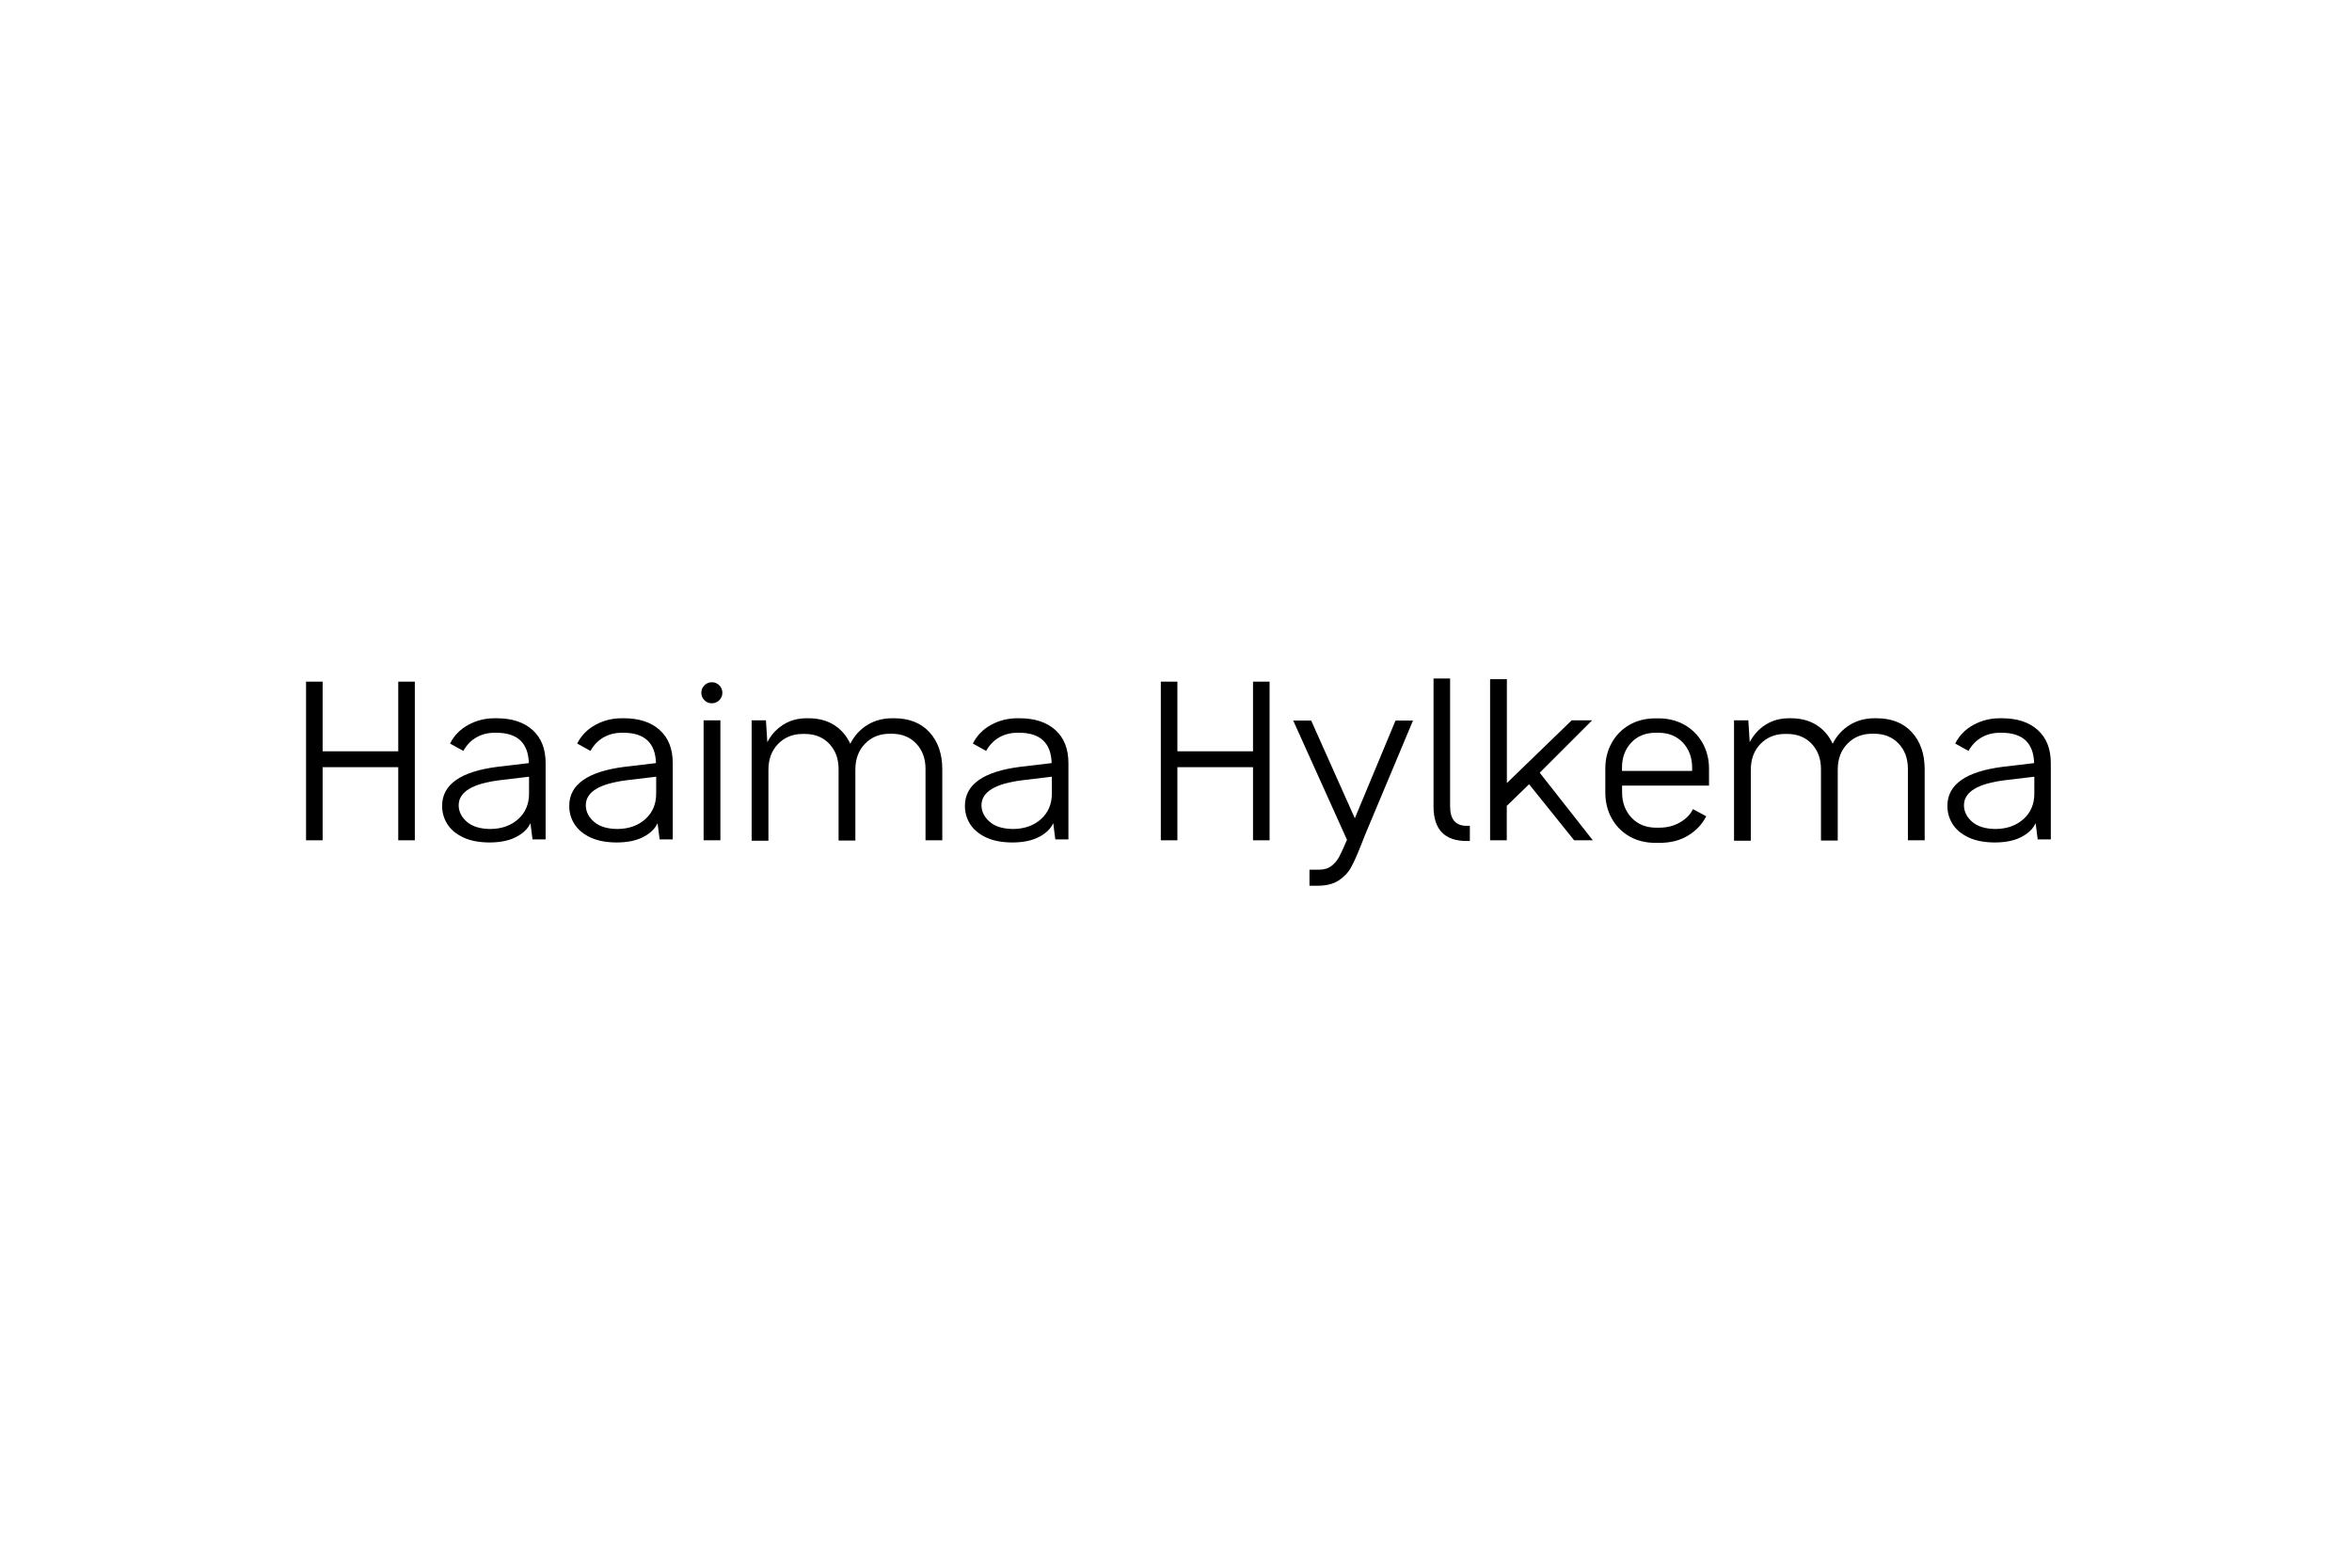 <?xml version="1.0" encoding="utf-8"?>
<!-- Generator: Adobe Illustrator 24.2.1, SVG Export Plug-In . SVG Version: 6.00 Build 0)  -->
<svg version="1.1" id="Laag_1" xmlns="http://www.w3.org/2000/svg" xmlns:xlink="http://www.w3.org/1999/xlink" x="0px" y="0px"
	 viewBox="0 0 237 158" style="enable-background:new 0 0 237 158;" xml:space="preserve">
<g>
	<path d="M32.51,84.69h-1.67V68.7h1.67v7.02h7.62V68.7h1.67v15.99h-1.67v-7.37h-7.62V84.69z"/>
	<path d="M46.66,84.39c-0.71-0.34-1.24-0.79-1.59-1.34c-0.35-0.56-0.52-1.17-0.52-1.83c0-2.16,1.87-3.47,5.61-3.94l3.13-0.37
		c-0.06-2.04-1.16-3.06-3.29-3.06h-0.14c-0.69,0-1.32,0.16-1.86,0.47c-0.55,0.32-0.98,0.77-1.31,1.36l-1.34-0.74
		c0.4-0.8,1.01-1.43,1.83-1.88c0.82-0.45,1.71-0.67,2.66-0.67h0.21c1.53,0,2.73,0.39,3.61,1.18c0.88,0.79,1.32,1.9,1.32,3.34v7.69
		h-1.32l-0.21-1.64c-0.25,0.56-0.72,1.02-1.43,1.39c-0.7,0.37-1.61,0.56-2.72,0.56C48.25,84.9,47.37,84.73,46.66,84.39z
		 M52.22,82.55c0.73-0.66,1.09-1.51,1.09-2.56v-1.71l-2.92,0.35c-2.78,0.34-4.17,1.18-4.17,2.53c0,0.63,0.28,1.19,0.83,1.67
		c0.56,0.48,1.36,0.72,2.41,0.72C50.58,83.53,51.5,83.2,52.22,82.55z"/>
	<path d="M59.47,84.39c-0.71-0.34-1.24-0.79-1.59-1.34c-0.35-0.56-0.52-1.17-0.52-1.83c0-2.16,1.87-3.47,5.61-3.94l3.13-0.37
		c-0.06-2.04-1.16-3.06-3.29-3.06h-0.14c-0.69,0-1.32,0.16-1.86,0.47c-0.55,0.32-0.98,0.77-1.31,1.36l-1.34-0.74
		c0.4-0.8,1.01-1.43,1.83-1.88c0.82-0.45,1.71-0.67,2.66-0.67h0.21c1.53,0,2.73,0.39,3.61,1.18c0.88,0.79,1.32,1.9,1.32,3.34v7.69
		h-1.32l-0.21-1.64c-0.25,0.56-0.72,1.02-1.43,1.39c-0.7,0.37-1.61,0.56-2.72,0.56C61.06,84.9,60.18,84.73,59.47,84.39z
		 M65.03,82.55c0.73-0.66,1.09-1.51,1.09-2.56v-1.71l-2.92,0.35c-2.78,0.34-4.17,1.18-4.17,2.53c0,0.63,0.28,1.19,0.83,1.67
		c0.56,0.48,1.36,0.72,2.41,0.72C63.39,83.53,64.31,83.2,65.03,82.55z"/>
	<path d="M70.98,70.57c-0.21-0.21-0.31-0.46-0.31-0.75c0-0.29,0.1-0.54,0.31-0.75c0.21-0.21,0.46-0.31,0.75-0.31
		c0.29,0,0.54,0.1,0.75,0.31c0.21,0.21,0.31,0.46,0.31,0.75c0,0.29-0.1,0.54-0.31,0.75c-0.21,0.21-0.46,0.31-0.75,0.31
		C71.44,70.88,71.18,70.78,70.98,70.57z M72.59,84.69H70.9V72.6h1.69V84.69z"/>
	<path d="M90.1,72.39c1.51,0,2.7,0.47,3.56,1.41c0.86,0.94,1.29,2.19,1.29,3.73v7.16h-1.69v-7.2c0-1.05-0.32-1.9-0.95-2.56
		c-0.63-0.66-1.45-0.98-2.46-0.98h-0.21c-1,0-1.83,0.34-2.48,1.01c-0.65,0.67-0.97,1.54-0.97,2.61v7.14h-1.69v-7.2
		c0-1.05-0.32-1.9-0.95-2.56c-0.63-0.66-1.45-0.98-2.46-0.98h-0.21c-1,0-1.83,0.34-2.48,1.01c-0.65,0.67-0.97,1.54-0.97,2.61v7.14
		h-1.69V72.6h1.44l0.14,2.2c0.39-0.74,0.92-1.33,1.6-1.76c0.68-0.43,1.47-0.65,2.36-0.65h0.19c1,0,1.86,0.23,2.58,0.68
		c0.72,0.46,1.26,1.09,1.63,1.89c0.4-0.8,0.97-1.43,1.71-1.89c0.74-0.46,1.58-0.68,2.53-0.68H90.1z"/>
	<path d="M99.34,84.39c-0.71-0.34-1.24-0.79-1.59-1.34c-0.35-0.56-0.52-1.17-0.52-1.83c0-2.16,1.87-3.47,5.61-3.94l3.13-0.37
		c-0.06-2.04-1.16-3.06-3.29-3.06h-0.14c-0.69,0-1.32,0.16-1.86,0.47c-0.55,0.32-0.98,0.77-1.31,1.36l-1.34-0.74
		c0.4-0.8,1.01-1.43,1.83-1.88c0.82-0.45,1.71-0.67,2.66-0.67h0.21c1.53,0,2.73,0.39,3.61,1.18c0.88,0.79,1.32,1.9,1.32,3.34v7.69
		h-1.32l-0.21-1.64c-0.25,0.56-0.72,1.02-1.43,1.39c-0.7,0.37-1.61,0.56-2.72,0.56C100.93,84.9,100.05,84.73,99.34,84.39z
		 M104.9,82.55c0.73-0.66,1.09-1.51,1.09-2.56v-1.71l-2.92,0.35c-2.78,0.34-4.17,1.18-4.17,2.53c0,0.63,0.28,1.19,0.83,1.67
		c0.56,0.48,1.36,0.72,2.41,0.72C103.26,83.53,104.18,83.2,104.9,82.55z"/>
	<path d="M118.64,84.69h-1.67V68.7h1.67v7.02h7.62V68.7h1.67v15.99h-1.67v-7.37h-7.62V84.69z"/>
	<path d="M142.39,72.6l-4.77,11.38l-0.28,0.7l-0.25,0.63c-0.36,0.91-0.68,1.63-0.97,2.14c-0.29,0.52-0.71,0.95-1.25,1.3
		c-0.54,0.35-1.24,0.52-2.11,0.52h-0.81v-1.62h0.97c0.51,0,0.93-0.13,1.25-0.38c0.32-0.25,0.58-0.56,0.78-0.93
		c0.19-0.36,0.45-0.93,0.78-1.7l-5.42-12.02h1.81l4.4,9.85l4.1-9.85H142.39z"/>
	<path d="M147.79,84.76c-2.22,0-3.34-1.16-3.34-3.48v-12.9h1.67v12.9c0,1.3,0.56,1.95,1.67,1.95h0.32v1.53H147.79z"/>
	<path d="M151.84,84.69h-1.69V68.45h1.69v10.47l6.53-6.32h2.06l-5.28,5.28l5.35,6.81h-1.88l-4.54-5.65l-2.25,2.18V84.69z"/>
	<path d="M163.45,79.18v0.67c0,1.03,0.32,1.89,0.95,2.56c0.63,0.67,1.47,1.01,2.5,1.01h0.28c0.79,0,1.49-0.18,2.1-0.53
		c0.61-0.35,1.05-0.8,1.31-1.34l1.34,0.72c-0.4,0.79-1,1.43-1.81,1.93c-0.8,0.5-1.78,0.75-2.92,0.75h-0.37c-1,0-1.89-0.22-2.65-0.66
		c-0.76-0.44-1.36-1.05-1.78-1.82c-0.43-0.77-0.64-1.64-0.64-2.59v-2.41c0-0.96,0.21-1.82,0.64-2.59c0.43-0.77,1.02-1.38,1.78-1.82
		c0.76-0.44,1.65-0.66,2.65-0.66h0.3c0.97,0,1.84,0.22,2.62,0.66c0.77,0.44,1.37,1.05,1.81,1.82c0.43,0.77,0.65,1.64,0.65,2.59v1.71
		H163.45z M166.85,73.85c-1.03,0-1.86,0.33-2.48,1c-0.62,0.66-0.93,1.51-0.93,2.53v0.32h7.07v-0.32c0-1.02-0.31-1.86-0.93-2.53
		c-0.62-0.66-1.44-1-2.48-1H166.85z"/>
	<path d="M189.09,72.39c1.51,0,2.7,0.47,3.56,1.41c0.86,0.94,1.29,2.19,1.29,3.73v7.16h-1.69v-7.2c0-1.05-0.32-1.9-0.95-2.56
		c-0.63-0.66-1.45-0.98-2.46-0.98h-0.21c-1,0-1.83,0.34-2.48,1.01c-0.65,0.67-0.97,1.54-0.97,2.61v7.14h-1.69v-7.2
		c0-1.05-0.32-1.9-0.95-2.56c-0.63-0.66-1.45-0.98-2.46-0.98h-0.21c-1,0-1.83,0.34-2.48,1.01c-0.65,0.67-0.97,1.54-0.97,2.61v7.14
		h-1.69V72.6h1.44l0.14,2.2c0.39-0.74,0.92-1.33,1.6-1.76c0.68-0.43,1.47-0.65,2.36-0.65h0.19c1,0,1.86,0.23,2.58,0.68
		c0.72,0.46,1.26,1.09,1.63,1.89c0.4-0.8,0.97-1.43,1.71-1.89c0.74-0.46,1.58-0.68,2.53-0.68H189.09z"/>
	<path d="M198.34,84.39c-0.71-0.34-1.24-0.79-1.59-1.34c-0.35-0.56-0.52-1.17-0.52-1.83c0-2.16,1.87-3.47,5.61-3.94l3.13-0.37
		c-0.06-2.04-1.16-3.06-3.29-3.06h-0.14c-0.7,0-1.32,0.16-1.87,0.47c-0.55,0.32-0.98,0.77-1.31,1.36l-1.34-0.74
		c0.4-0.8,1.01-1.43,1.83-1.88c0.82-0.45,1.71-0.67,2.66-0.67h0.21c1.53,0,2.73,0.39,3.61,1.18c0.88,0.79,1.32,1.9,1.32,3.34v7.69
		h-1.32l-0.21-1.64c-0.25,0.56-0.72,1.02-1.42,1.39c-0.7,0.37-1.61,0.56-2.72,0.56C199.93,84.9,199.05,84.73,198.34,84.39z
		 M203.9,82.55c0.73-0.66,1.09-1.51,1.09-2.56v-1.71l-2.92,0.35c-2.78,0.34-4.17,1.18-4.17,2.53c0,0.63,0.28,1.19,0.83,1.67
		c0.56,0.48,1.36,0.72,2.41,0.72C202.25,83.53,203.17,83.2,203.9,82.55z"/>
</g>
</svg>
